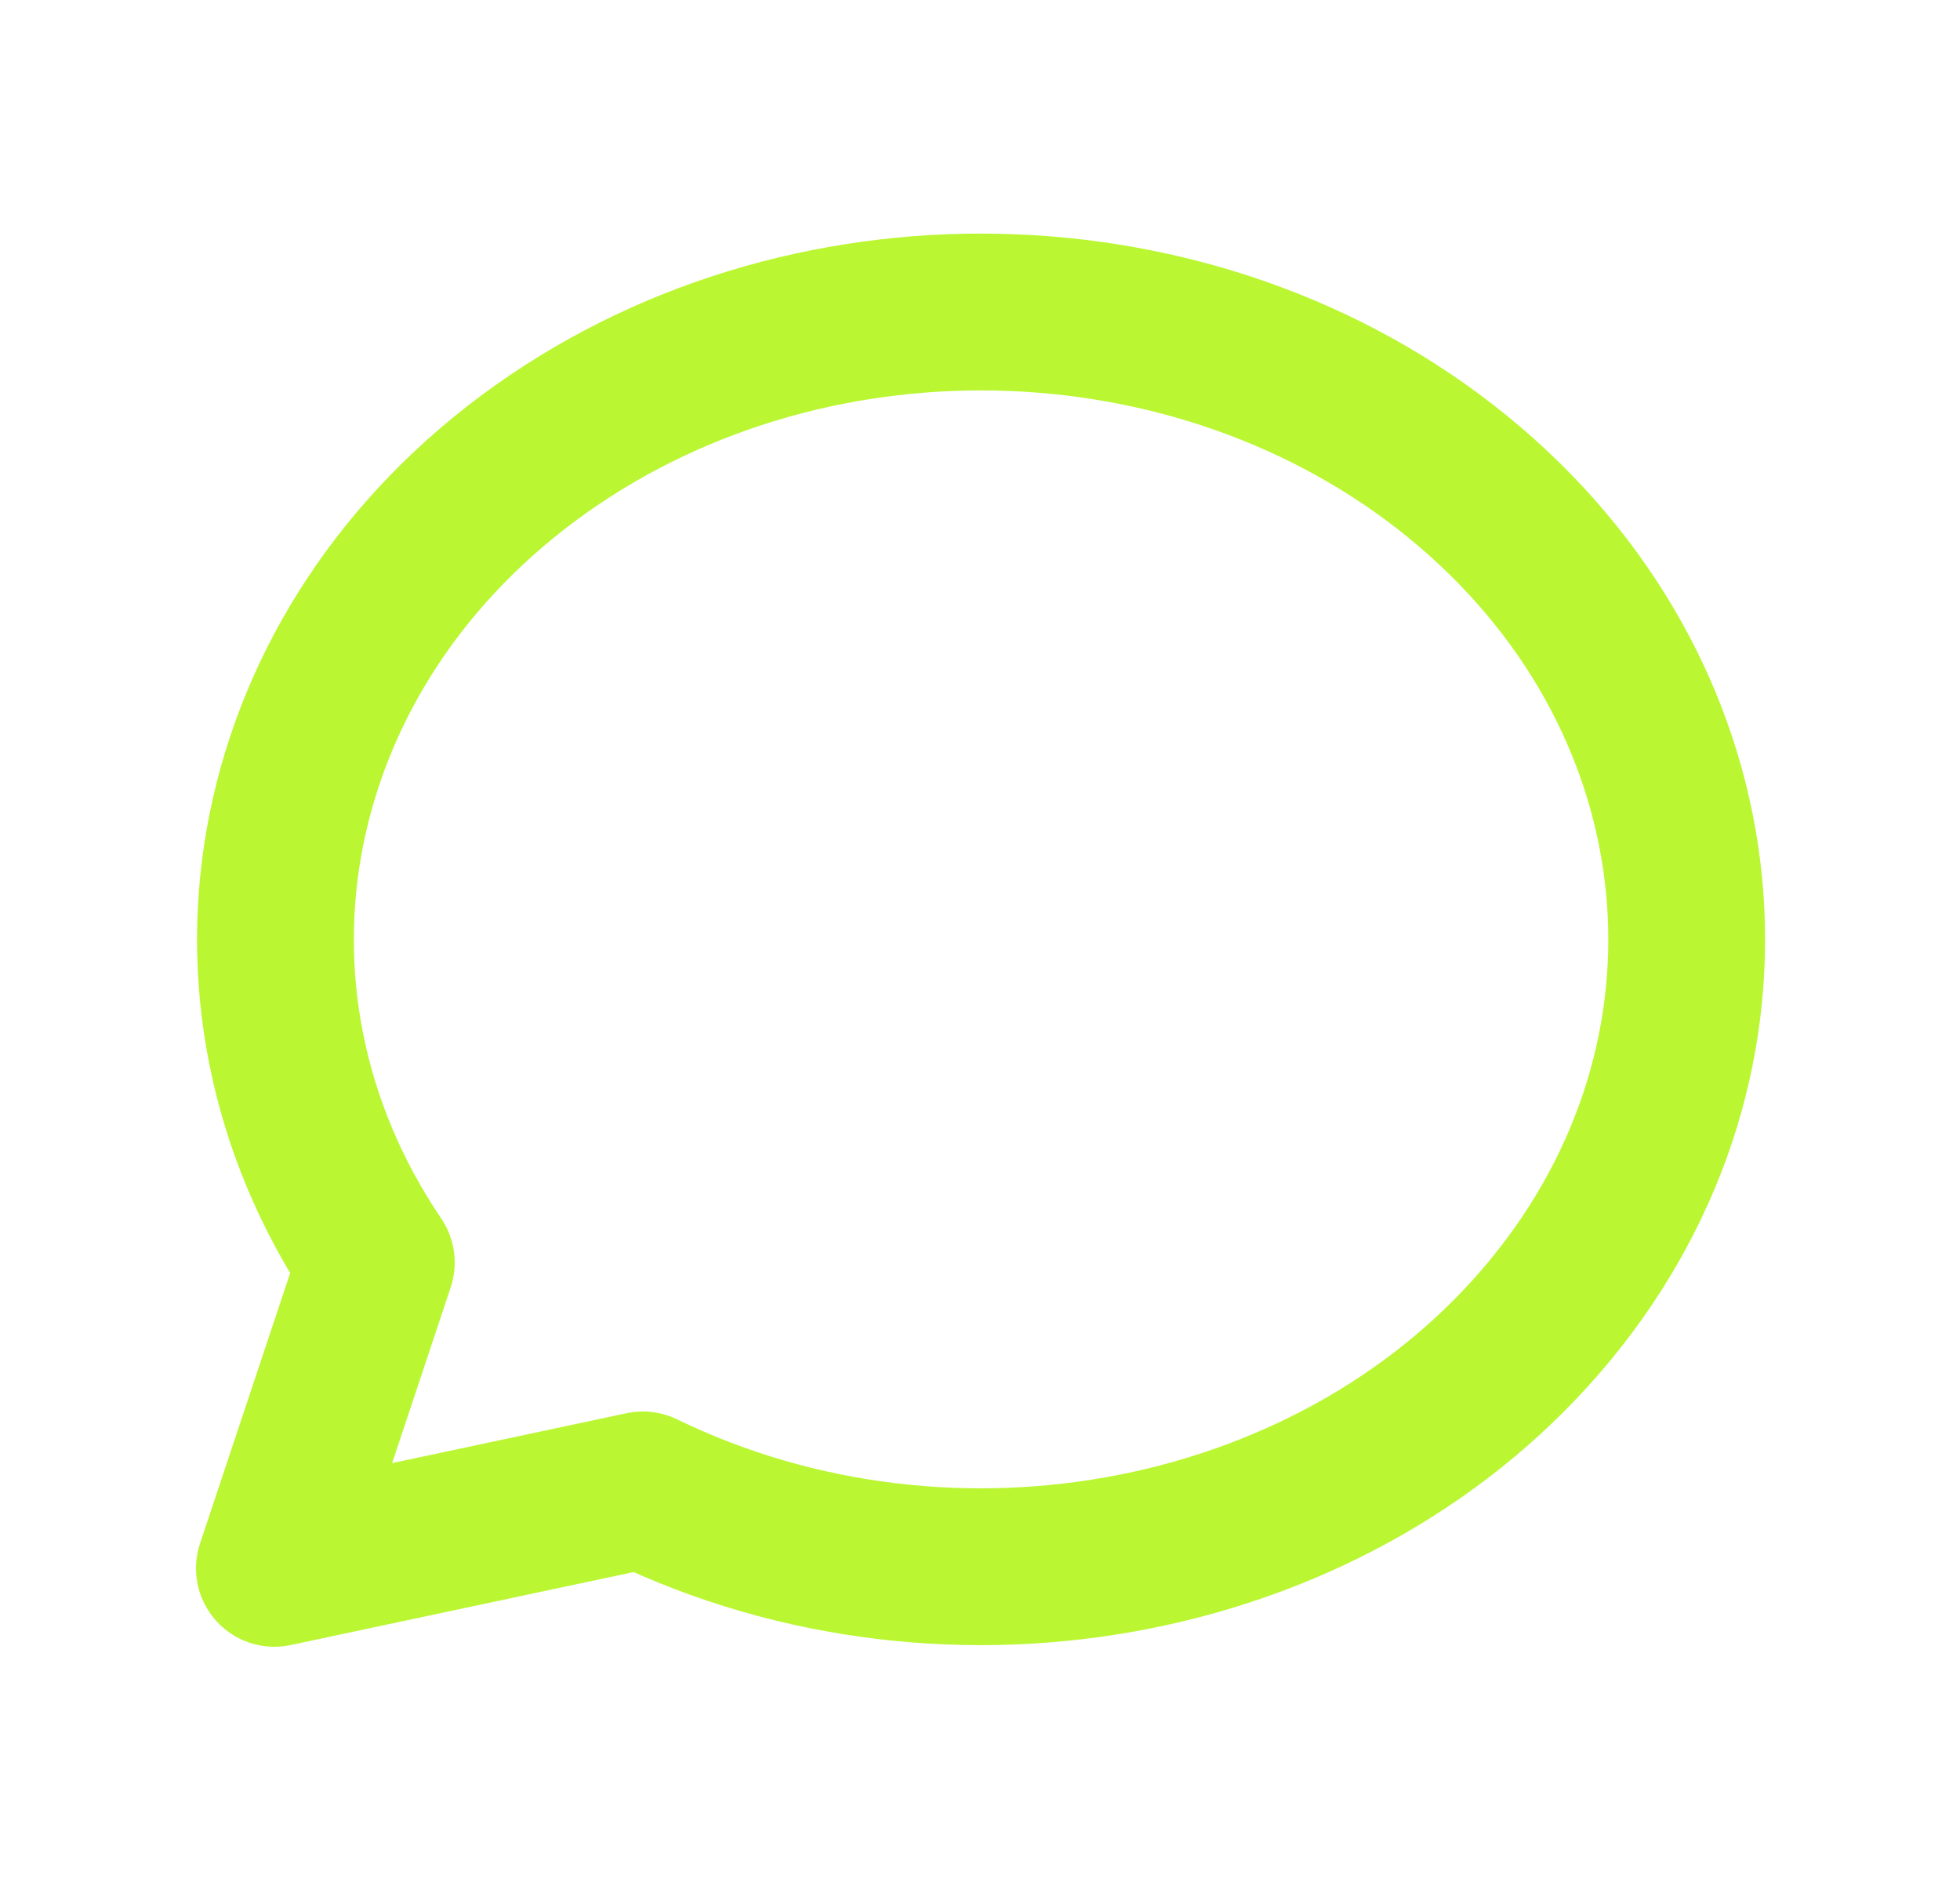<svg xmlns="http://www.w3.org/2000/svg" width="25" height="24" viewBox="0 0 25 24" fill="none"><path d="M3.5 20L4.8 16.1C2.476 12.663 3.374 8.228 6.9 5.726C10.426 3.225 15.49 3.43 18.745 6.206C22 8.983 22.44 13.472 19.774 16.707C17.108 19.942 12.159 20.922 8.2 19L3.5 20Z" stroke="#BAF732" stroke-width="2" stroke-linecap="round" stroke-linejoin="round"></path></svg>